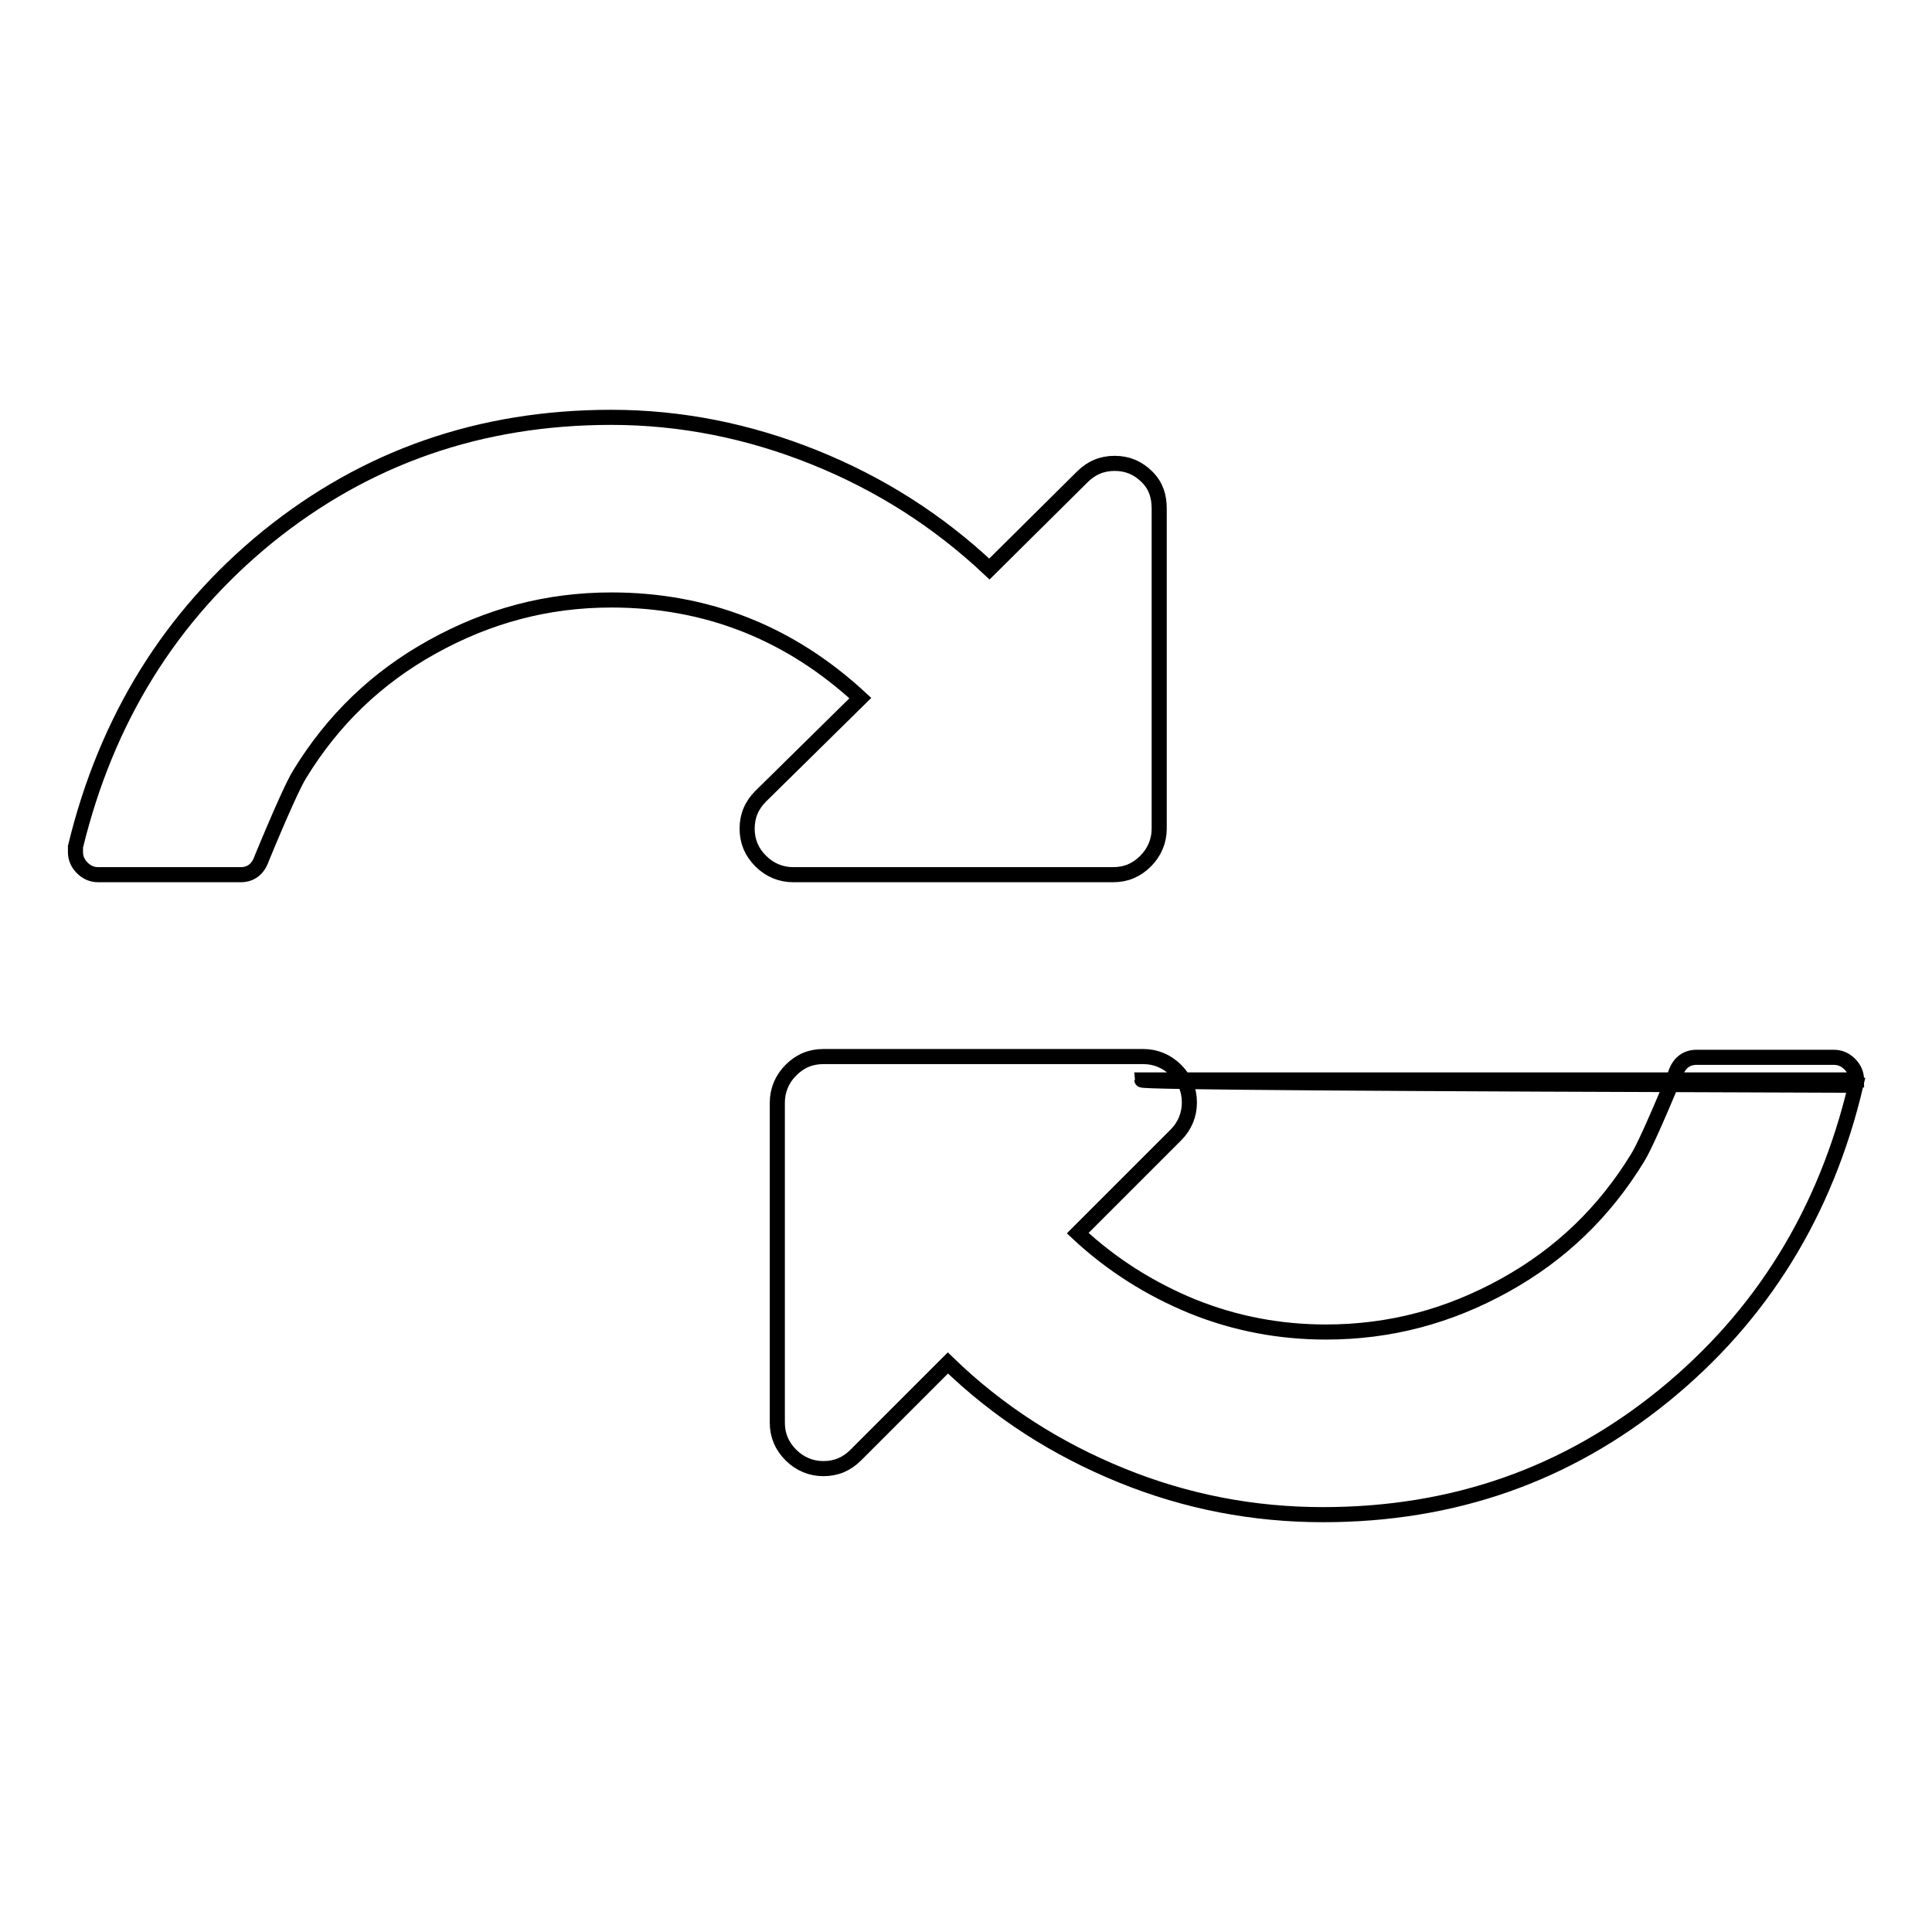 <?xml version="1.0" encoding="utf-8"?>
<!-- Svg Vector Icons : http://www.onlinewebfonts.com/icon -->
<!DOCTYPE svg PUBLIC "-//W3C//DTD SVG 1.1//EN" "http://www.w3.org/Graphics/SVG/1.1/DTD/svg11.dtd">
<svg version="1.1" xmlns="http://www.w3.org/2000/svg" xmlns:xlink="http://www.w3.org/1999/xlink" x="0px" y="0px" viewBox="0 0 256 256" enable-background="new 0 0 256 256" xml:space="preserve">
<g> <path stroke-width="2" fill-opacity="0" stroke="#000000"  d="M151.3,143.1c0,0.3,31.5,0.5,94.6,0.7c-4,16.9-12.5,30.6-25.4,41.1c-12.9,10.5-27.9,15.8-45.2,15.8 c-9.2,0-18.1-1.7-26.7-5.2s-16.3-8.4-23-14.9l-12.2,12.2c-1.2,1.2-2.6,1.8-4.3,1.8c-1.6,0-3.1-0.6-4.3-1.8 c-1.2-1.2-1.8-2.6-1.8-4.3v-42.4c0-1.6,0.6-3.1,1.8-4.3c1.2-1.2,2.6-1.8,4.3-1.8h42.4c1.6,0,3.1,0.6,4.3,1.8 c1.2,1.2,1.8,2.6,1.8,4.3c0,1.6-0.6,3.1-1.8,4.3l-13,13c4.5,4.2,9.6,7.4,15.2,9.7c5.7,2.3,11.6,3.4,17.7,3.4 c8.5,0,16.3-2.1,23.7-6.2s13.2-9.7,17.6-16.9c0.7-1.1,2.4-4.8,5-11.1c0.5-1.5,1.5-2.2,2.8-2.2H243c0.8,0,1.5,0.3,2.1,0.9 c0.6,0.6,0.9,1.3,0.9,2.1H151.3z M153.6,67.4v42.4c0,1.6-0.6,3.1-1.8,4.3c-1.2,1.2-2.6,1.8-4.3,1.8h-42.4c-1.6,0-3.1-0.6-4.3-1.8 c-1.2-1.2-1.8-2.6-1.8-4.3s0.6-3.1,1.8-4.3L114,92.5c-9.3-8.6-20.3-13-33-13c-8.5,0-16.3,2.1-23.7,6.2s-13.2,9.7-17.6,16.9 c-0.7,1.1-2.4,4.8-5,11.1c-0.5,1.5-1.5,2.2-2.8,2.2H13c-0.8,0-1.5-0.3-2.1-0.9c-0.6-0.6-0.9-1.3-0.9-2.1v-0.7 c4.1-16.9,12.6-30.6,25.5-41.1C48.5,60.6,63.6,55.3,81,55.3c9.2,0,18.2,1.8,26.9,5.3c8.7,3.5,16.4,8.4,23.2,14.8l12.3-12.2 c1.2-1.2,2.6-1.8,4.3-1.8s3.1,0.6,4.3,1.8S153.6,65.8,153.6,67.4L153.6,67.4z"/></g>
</svg>
